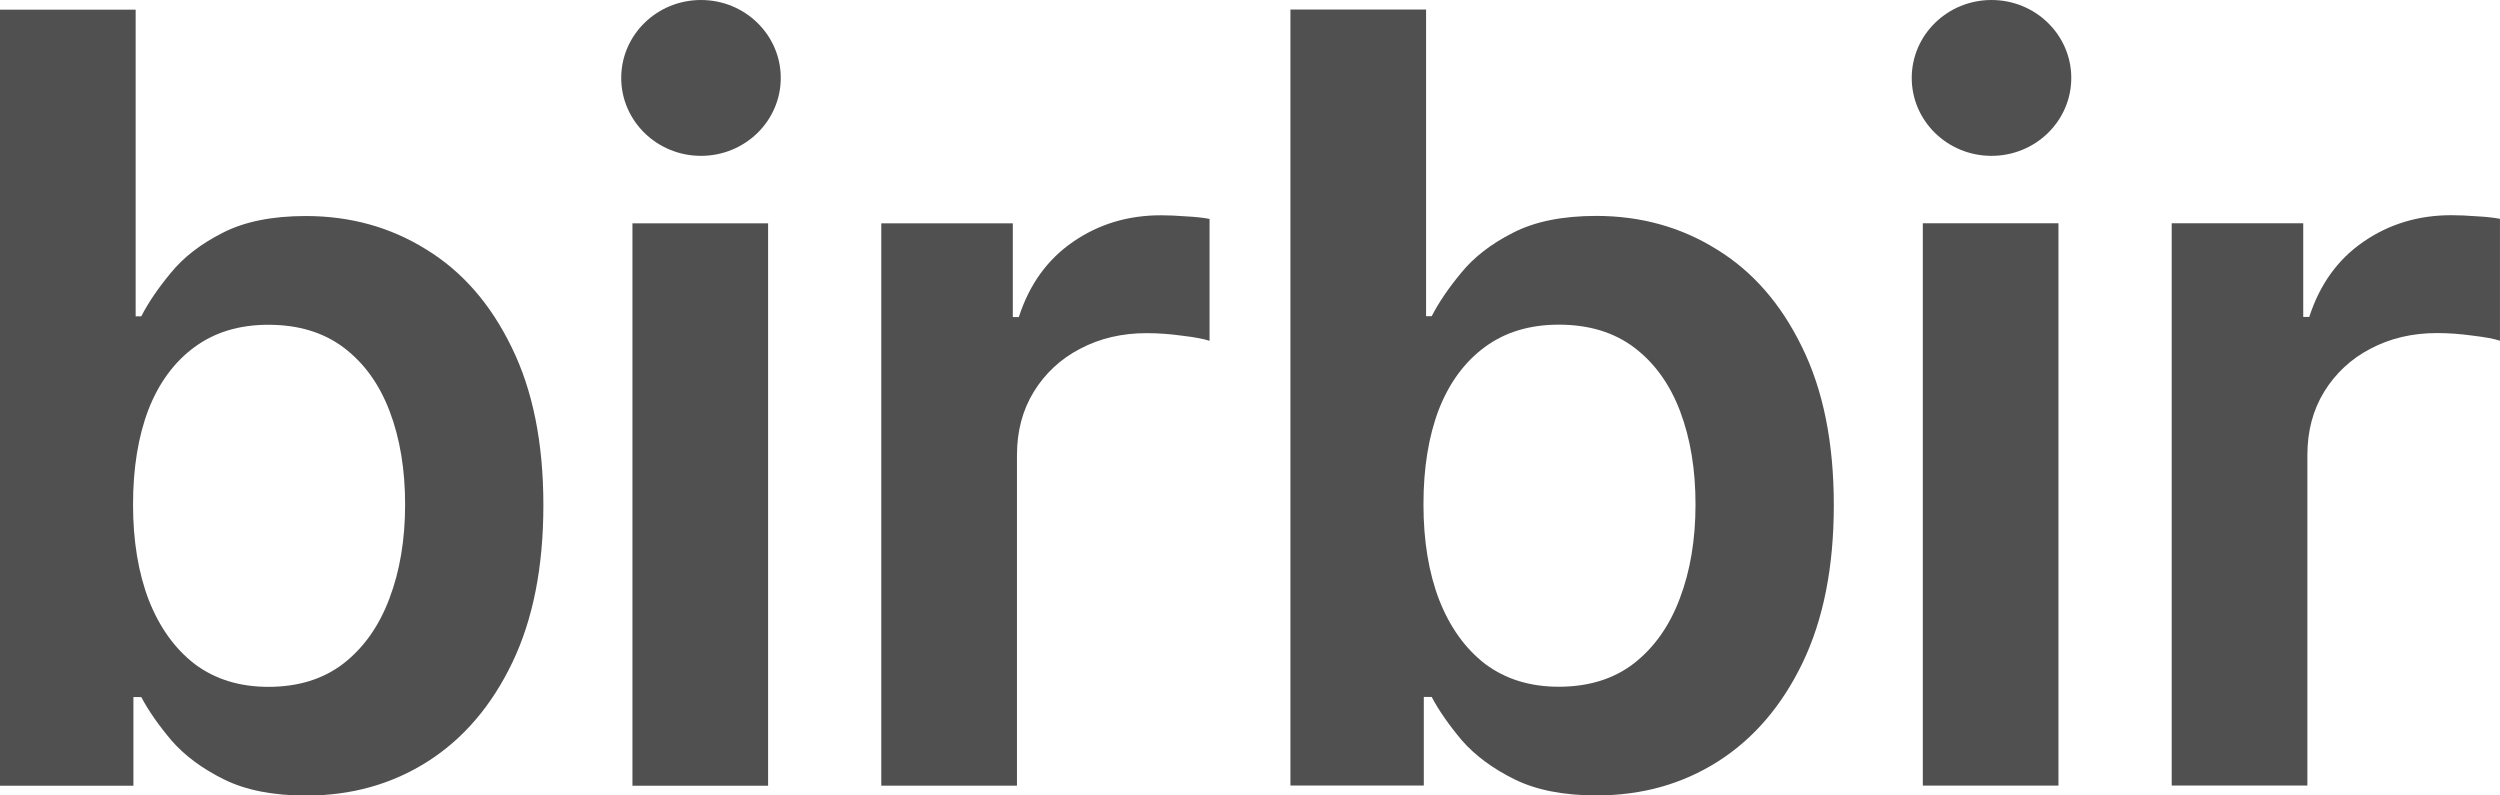 <?xml version="1.0" encoding="UTF-8"?> <svg xmlns="http://www.w3.org/2000/svg" width="88" height="28" viewBox="0 0 88 28" fill="none"><g clip-path="url(#clip0_542_553)"><path d="M31.021 27.655V7.861H35.651V11.16H35.863C36.232 10.017 36.865 9.137 37.763 8.518C38.668 7.891 39.701 7.578 40.863 7.578C41.126 7.578 41.42 7.59 41.746 7.616C42.08 7.633 42.357 7.663 42.576 7.706V11.997C42.375 11.929 42.054 11.869 41.614 11.817C41.184 11.757 40.765 11.727 40.361 11.727C39.491 11.727 38.708 11.911 38.013 12.281C37.344 12.626 36.783 13.147 36.39 13.789C35.995 14.433 35.797 15.176 35.797 16.019V27.655H31.021ZM22.262 27.657V7.862H27.037V27.657H22.262ZM0 27.656V0.34H4.775V11.135H4.973C5.219 10.654 5.567 10.143 6.015 9.602C6.464 9.052 7.07 8.584 7.835 8.197C8.601 7.802 9.577 7.604 10.764 7.604C12.329 7.604 13.741 7.995 14.998 8.777C16.265 9.55 17.268 10.697 18.006 12.217C18.753 13.73 19.127 15.585 19.127 17.785C19.127 19.958 18.762 21.805 18.032 23.326C17.302 24.846 16.309 26.006 15.052 26.806C13.794 27.605 12.369 28.004 10.777 28.004C9.617 28.004 8.653 27.815 7.888 27.437C7.123 27.059 6.508 26.604 6.042 26.071C5.584 25.53 5.228 25.019 4.973 24.537H4.696V27.657H0V27.656ZM4.683 17.759C4.683 19.039 4.868 20.16 5.237 21.122C5.615 22.085 6.156 22.836 6.859 23.378C7.572 23.91 8.434 24.177 9.445 24.177C10.5 24.177 11.384 23.902 12.096 23.352C12.809 22.793 13.345 22.033 13.706 21.071C14.075 20.101 14.26 18.996 14.26 17.759C14.26 16.53 14.08 15.439 13.719 14.486C13.359 13.532 12.822 12.785 12.109 12.243C11.397 11.703 10.509 11.432 9.445 11.432C8.425 11.432 7.559 11.694 6.846 12.218C6.134 12.742 5.593 13.476 5.224 14.421C4.864 15.366 4.683 16.479 4.683 17.759Z" fill="#505050"></path><path d="M24.675 5.486C26.226 5.486 27.483 4.258 27.483 2.743C27.483 1.228 26.226 0 24.675 0C23.124 0 21.867 1.228 21.867 2.743C21.867 4.258 23.124 5.486 24.675 5.486Z" fill="#505050"></path><path d="M76.444 27.652V7.858H81.074V11.157H81.286C81.655 10.014 82.288 9.134 83.185 8.515C84.091 7.888 85.125 7.575 86.285 7.575C86.549 7.575 86.843 7.587 87.169 7.613C87.503 7.63 87.779 7.66 87.999 7.703V11.994C87.798 11.926 87.477 11.866 87.037 11.814C86.606 11.754 86.188 11.724 85.784 11.724C84.913 11.724 84.13 11.908 83.436 12.278C82.767 12.623 82.206 13.144 81.813 13.786C81.417 14.43 81.22 15.173 81.22 16.016V27.652H76.444ZM67.683 27.653V7.858H72.458V27.653H67.683ZM45.423 27.652V0.336H50.198V11.131H50.396C50.642 10.65 50.989 10.139 51.438 9.598C51.887 9.048 52.493 8.58 53.258 8.193C54.023 7.798 55 7.6 56.187 7.6C57.752 7.6 59.164 7.991 60.421 8.773C61.688 9.546 62.69 10.693 63.429 12.213C64.176 13.726 64.55 15.581 64.55 17.781C64.55 19.954 64.185 21.801 63.455 23.322C62.725 24.842 61.731 26.002 60.474 26.802C59.216 27.601 57.792 27.999 56.199 27.999C55.039 27.999 54.075 27.81 53.31 27.432C52.545 27.054 51.93 26.599 51.463 26.066C51.006 25.525 50.65 25.014 50.395 24.532H50.118V27.652H45.423ZM50.106 17.755C50.106 19.035 50.29 20.156 50.66 21.118C51.038 22.081 51.579 22.833 52.282 23.374C52.994 23.906 53.856 24.173 54.868 24.173C55.923 24.173 56.807 23.898 57.519 23.348C58.231 22.79 58.768 22.029 59.129 21.067C59.498 20.097 59.682 18.992 59.682 17.755C59.682 16.526 59.502 15.435 59.142 14.482C58.781 13.528 58.245 12.781 57.532 12.239C56.82 11.699 55.932 11.428 54.868 11.428C53.848 11.428 52.981 11.69 52.269 12.214C51.557 12.738 51.016 13.472 50.646 14.417C50.286 15.362 50.106 16.475 50.106 17.755Z" fill="#505050"></path><path d="M70.101 5.486C71.652 5.486 72.909 4.258 72.909 2.743C72.909 1.228 71.652 0 70.101 0C68.55 0 67.293 1.228 67.293 2.743C67.293 4.258 68.55 5.486 70.101 5.486Z" fill="#505050"></path></g><defs><clipPath id="clip0_542_553"><rect width="88" height="28" fill="white"></rect></clipPath></defs></svg> 